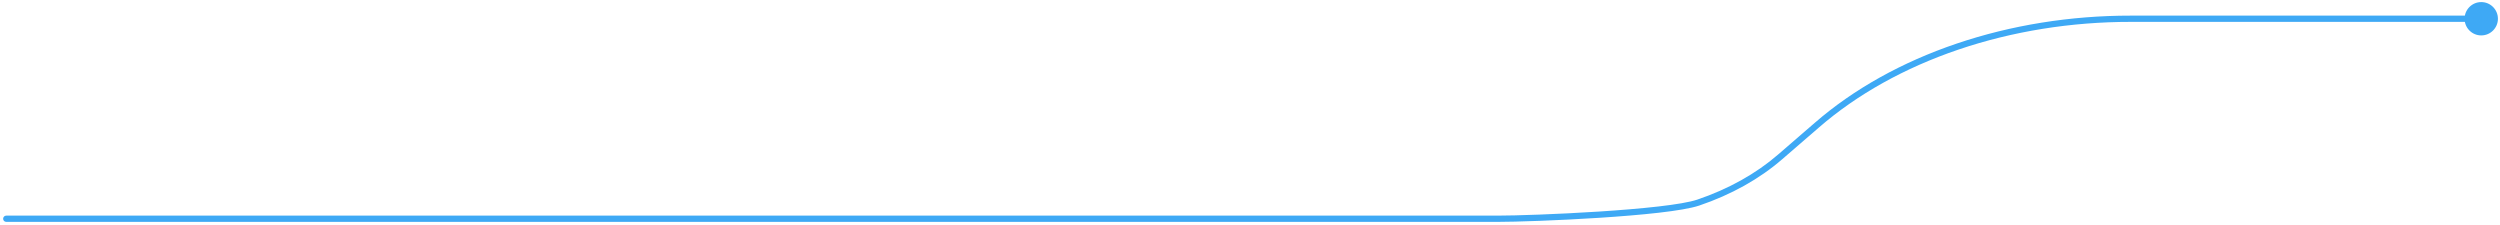 <svg width="400" height="36" viewBox="0 0 400 36" fill="none" xmlns="http://www.w3.org/2000/svg">
<path d="M397 5.667C395.527 5.667 394.333 4.473 394.333 3C394.333 1.527 395.527 0.333 397 0.333C398.473 0.333 399.667 1.527 399.667 3C399.667 4.473 398.473 5.667 397 5.667ZM340.915 3L340.915 3.5L340.915 3.5L340.915 3ZM290.707 20.015L291.035 20.392L291.034 20.393L290.707 20.015ZM284.816 25.107L284.488 24.73L284.489 24.729L284.816 25.107ZM271.726 32.412L271.886 32.886L271.886 32.886L271.726 32.412ZM239.615 35L239.615 34.5L239.615 34.5L239.615 35ZM1 35.5C0.724 35.5 0.5 35.276 0.5 35C0.5 34.724 0.724 34.5 1 34.5L1 35.5ZM397 3.5L340.915 3.5L340.915 2.5L397 2.5L397 3.5ZM340.915 3.5C331.397 3.493 321.995 5.005 313.374 7.926L313.053 6.979C321.782 4.021 331.293 2.493 340.916 2.5L340.915 3.5ZM313.374 7.926C304.753 10.848 297.129 15.106 291.035 20.392L290.38 19.637C296.583 14.255 304.324 9.937 313.053 6.979L313.374 7.926ZM291.034 20.393L285.143 25.485L284.489 24.729L290.38 19.636L291.034 20.393ZM285.143 25.485C281.513 28.634 276.986 31.158 271.886 32.886L271.566 31.939C276.557 30.247 280.967 27.784 284.488 24.73L285.143 25.485ZM271.886 32.886C270.568 33.332 268.227 33.712 265.42 34.035C262.596 34.359 259.253 34.63 255.898 34.848C249.19 35.282 242.412 35.502 239.615 35.5L239.615 34.5C242.384 34.502 249.139 34.283 255.833 33.85C259.18 33.633 262.505 33.363 265.306 33.041C268.123 32.718 270.362 32.346 271.566 31.939L271.886 32.886ZM239.615 35.5L1 35.5L1 34.5L239.615 34.5L239.615 35.5Z" fill="#3EA9F5"/>
</svg>
